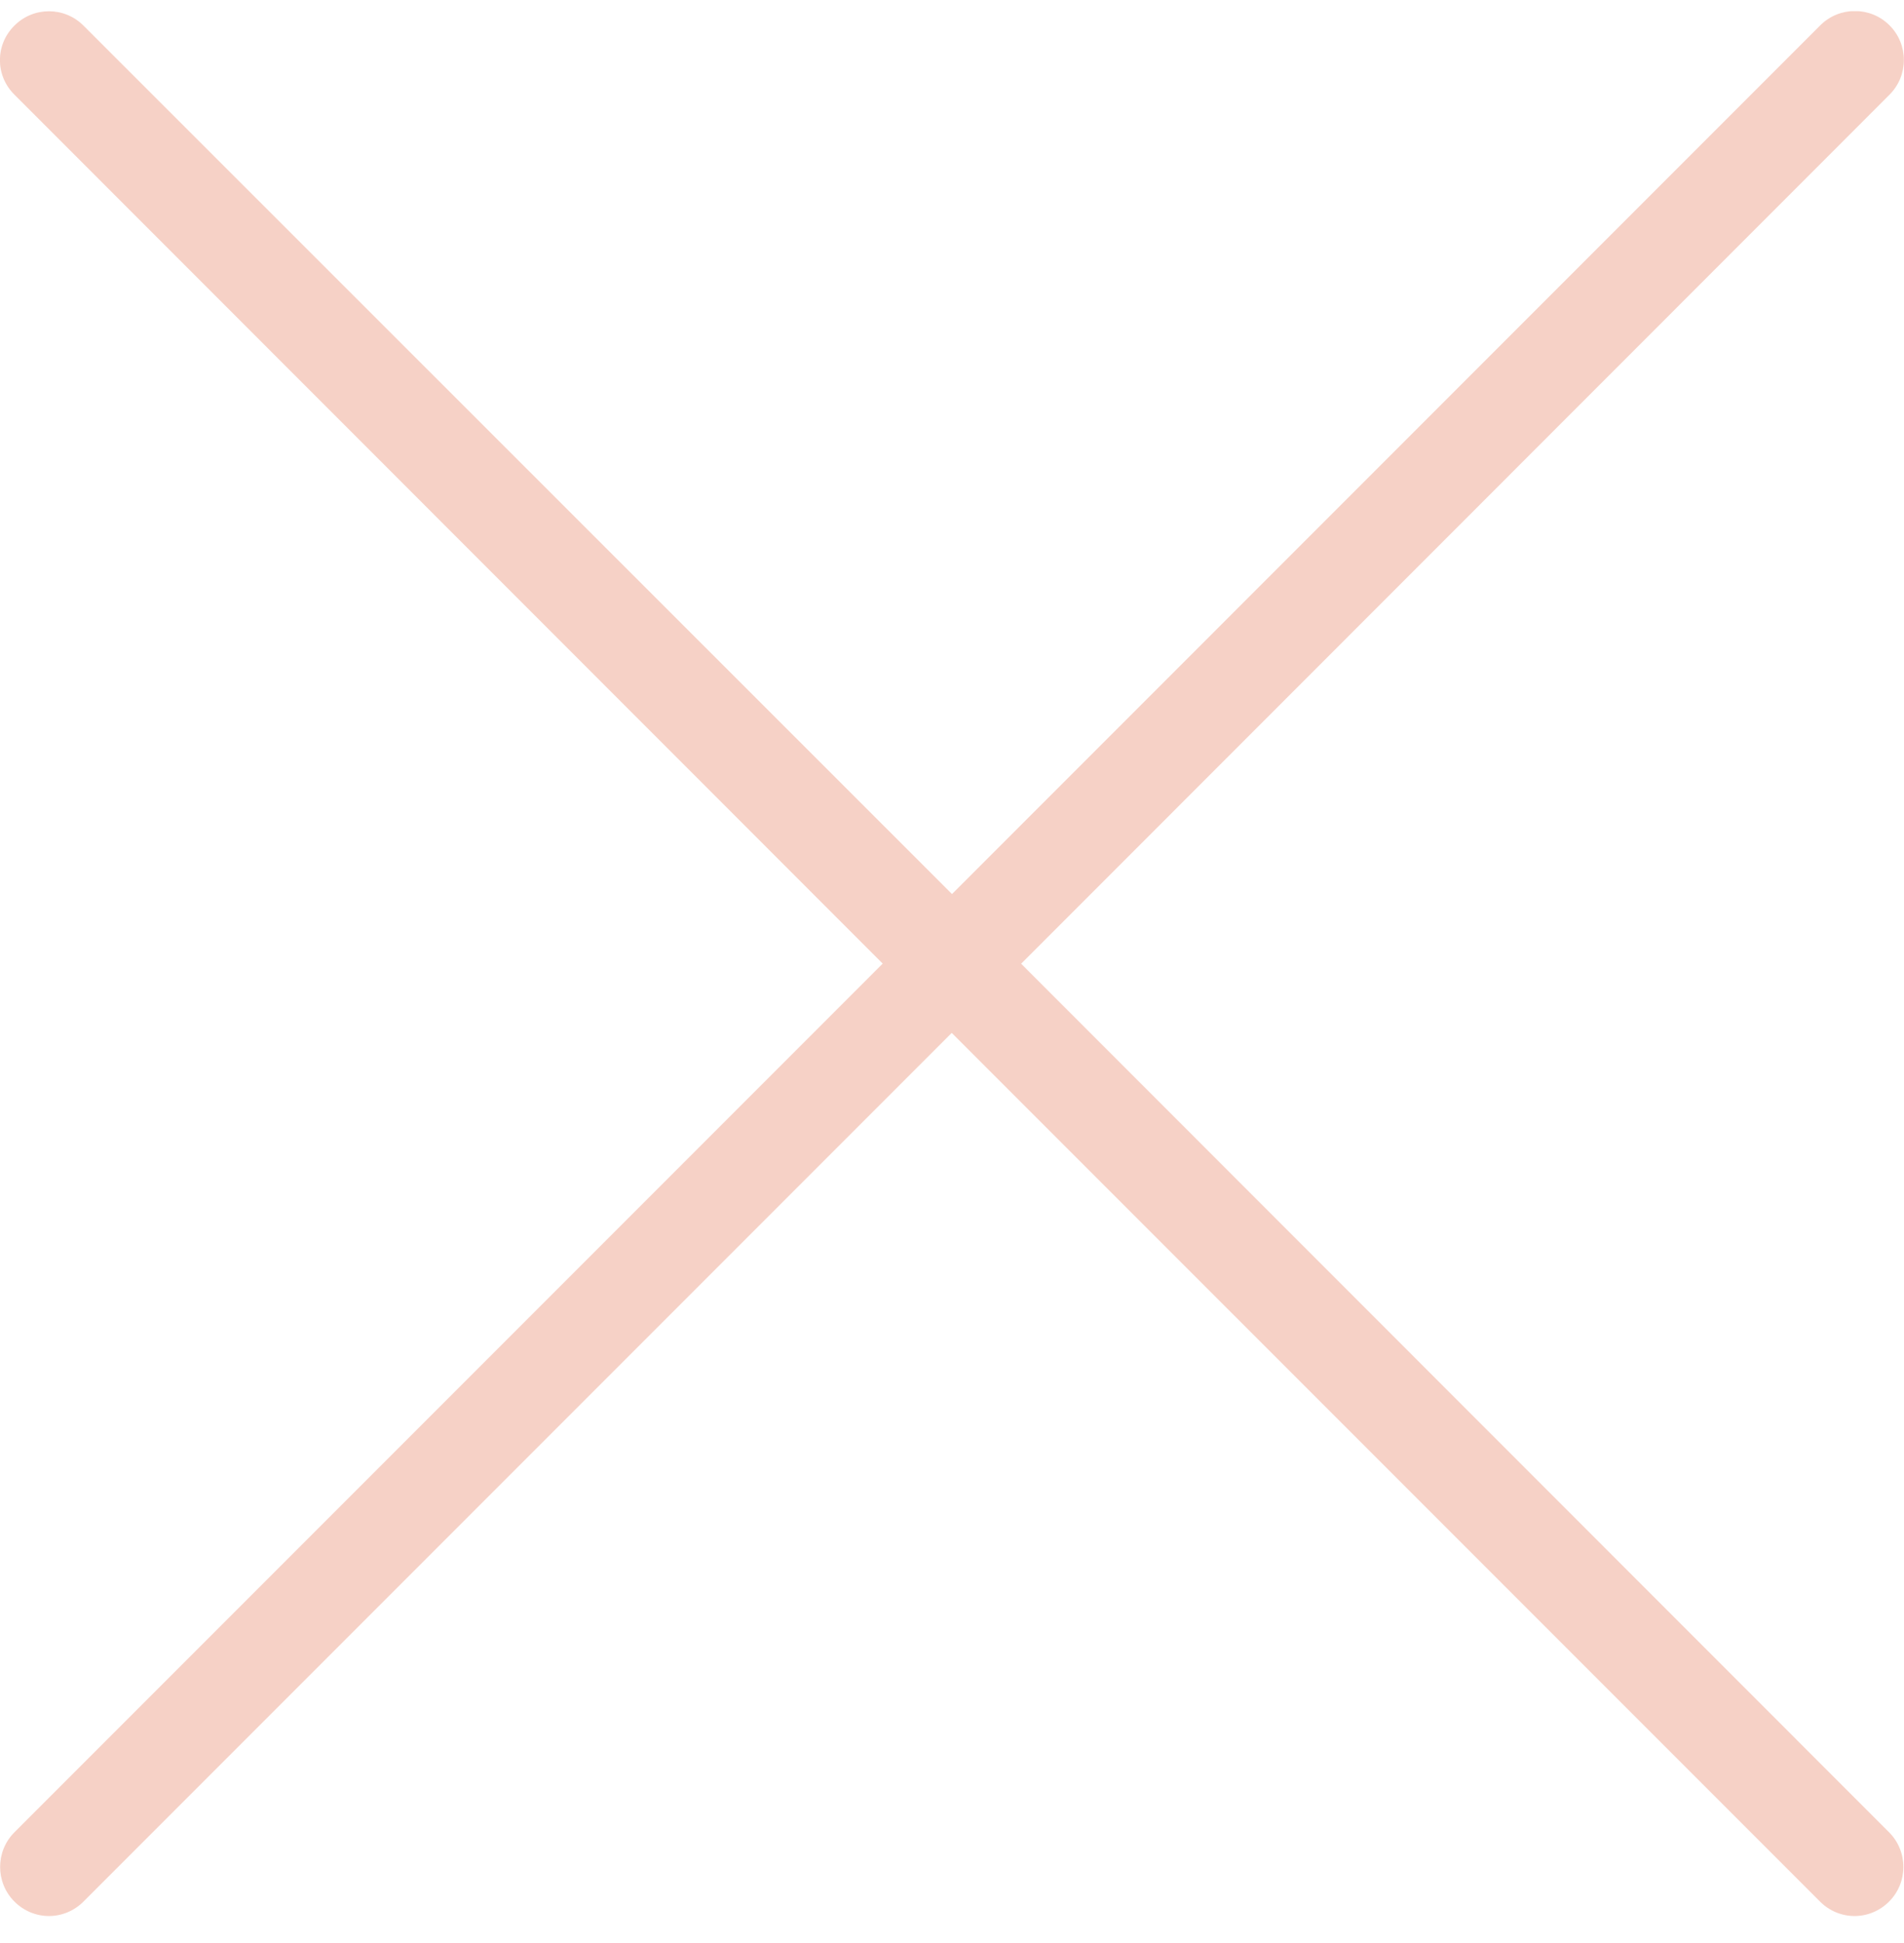 <?xml version="1.0" encoding="UTF-8"?> <svg xmlns="http://www.w3.org/2000/svg" width="50" height="51" viewBox="0 0 50 51" fill="none"><g clip-path="url(#clip0_6671_434)"><path d="M26.819 25.293L49.62 2.485C50.122 1.983 50.122 1.167 49.62 0.665C49.119 0.164 48.303 0.164 47.801 0.665L25 23.467L2.192 0.672C1.69 0.17 0.88 0.17 0.379 0.672C-0.129 1.173 -0.129 1.983 0.379 2.485L23.18 25.293L0.379 48.094C-0.122 48.595 -0.122 49.412 0.379 49.913C0.63 50.164 0.957 50.292 1.285 50.292C1.613 50.292 1.941 50.164 2.192 49.913L24.993 27.112L47.795 49.913C48.045 50.164 48.373 50.292 48.701 50.292C49.029 50.292 49.357 50.164 49.608 49.913C50.109 49.412 50.109 48.595 49.608 48.094L26.806 25.286L26.819 25.293Z" fill="#F6D1C6"></path></g><defs><clipPath id="clip0_6671_434"><rect width="50" height="50" fill="white" transform="translate(0 0.293)"></rect></clipPath></defs></svg> 